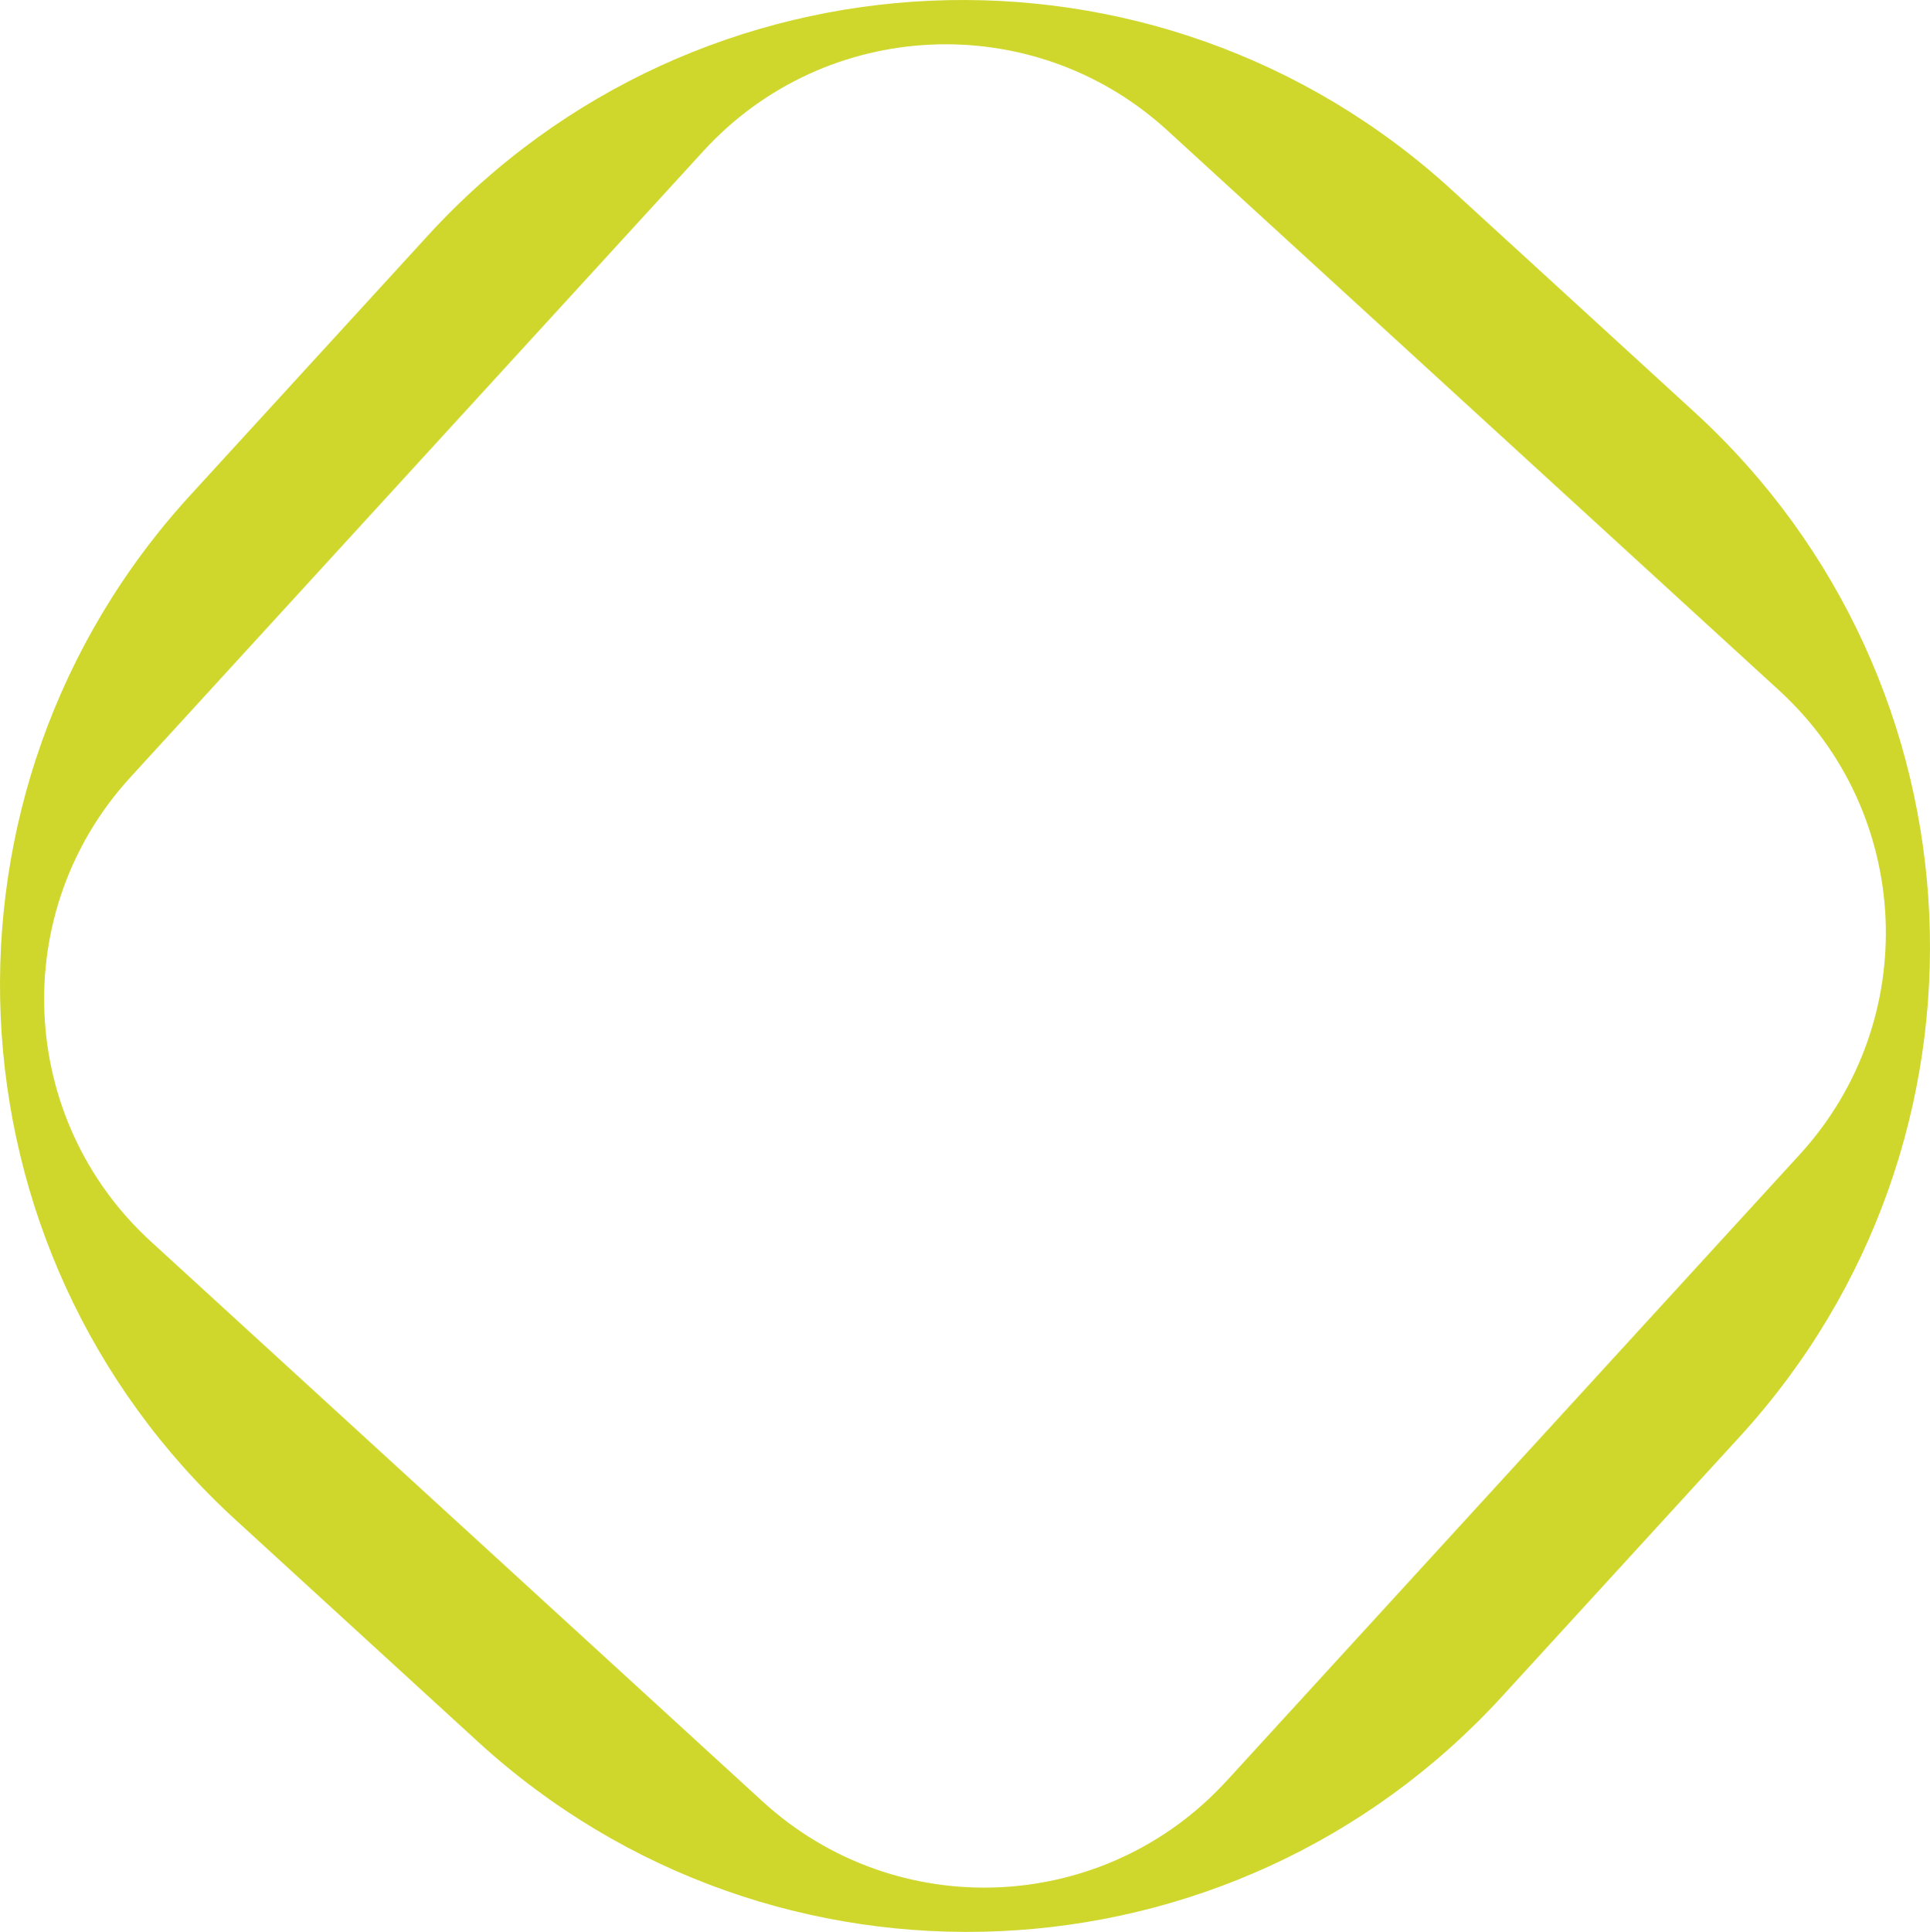 <?xml version="1.0" encoding="UTF-8"?>
<svg id="Capa_1" data-name="Capa 1" xmlns="http://www.w3.org/2000/svg" viewBox="0 0 542.13 542.54">
  <defs>
    <style>
      .cls-1 {
        fill: #cfd72c;
      }
    </style>
  </defs>
  <path class="cls-1" d="M475.97,115.73l-68.08-62.31C324.92-22.51,196.11-16.81,120.18,66.16l-66.76,72.94c-75.93,82.97-70.23,211.78,12.74,287.71l68.08,62.31c82.97,75.93,211.78,70.23,287.71-12.74l66.76-72.94c75.93-82.97,70.23-211.78-12.74-287.71ZM344.53,500.14c-34.39,37.58-92.74,40.16-130.31,5.77L42.36,348.63c-37.58-34.39-40.16-92.74-5.77-130.31L197.6,42.4c34.39-37.58,92.74-40.16,130.31-5.77l171.86,157.28c37.58,34.39,40.16,92.74,5.77,130.31l-161,175.92Z"/>
</svg>